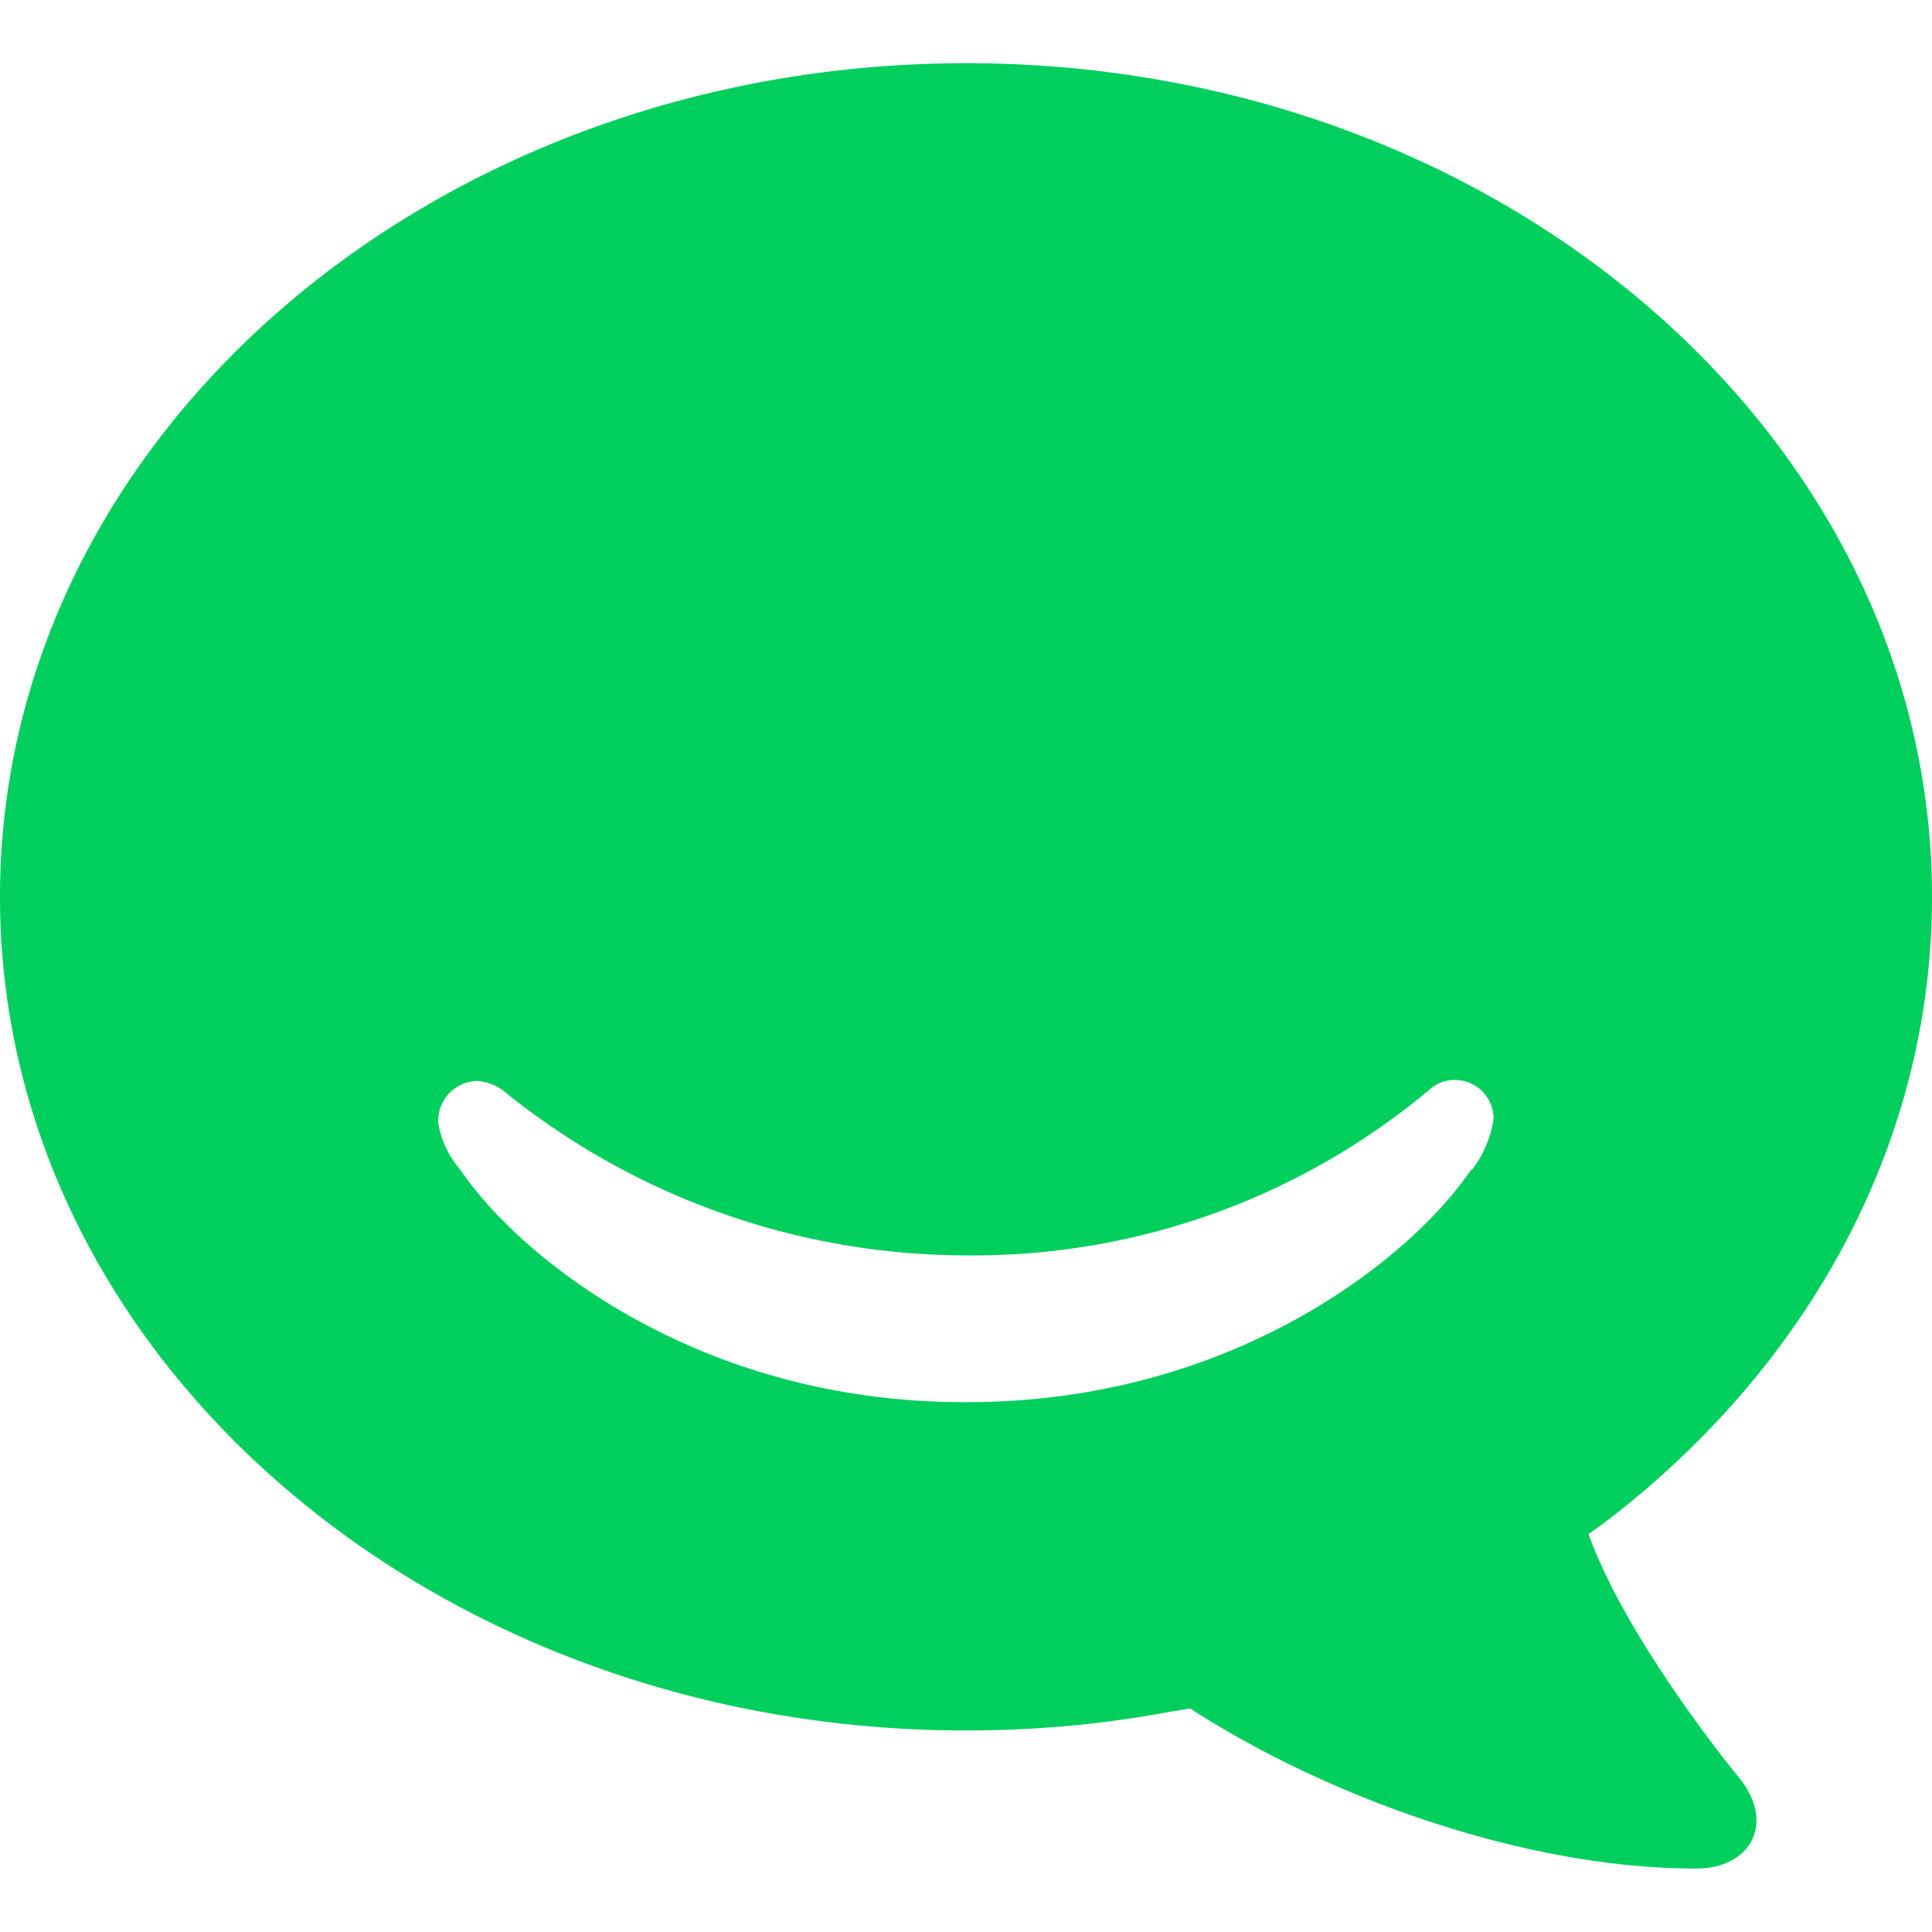 <svg width="32" height="32" fill="none" xmlns="http://www.w3.org/2000/svg"><path d="M26.312 25.407s.141-.095.36-.261C29.948 22.61 32 18.938 32 14.855c0-7.62-7.161-13.808-15.995-13.808S0 7.235 0 14.855c0 7.619 7.161 13.807 15.995 13.807 1.131 0 2.26-.099 3.369-.307l.349-.057c2.245 1.452 5.516 2.651 8.38 2.651.891 0 1.308-.729.74-1.469-.864-1.063-2.057-2.76-2.521-4.072v-.001zm-1.948-6.032c-.952 1.423-3.911 3.849-8.337 3.849h-.063c-4.437 0-7.391-2.437-8.339-3.849a1.575 1.575 0 01-.365-.765.658.658 0 01.6-.703c.009-.005.015-.005.025-.005.157.008.309.06.437.151a12.185 12.185 0 007.672 2.74 11.76 11.76 0 007.683-2.745.614.614 0 01.416-.161c.355 0 .636.281.647.631a1.812 1.812 0 01-.36.859l-.016-.002z" fill="#00CF5D"/></svg>